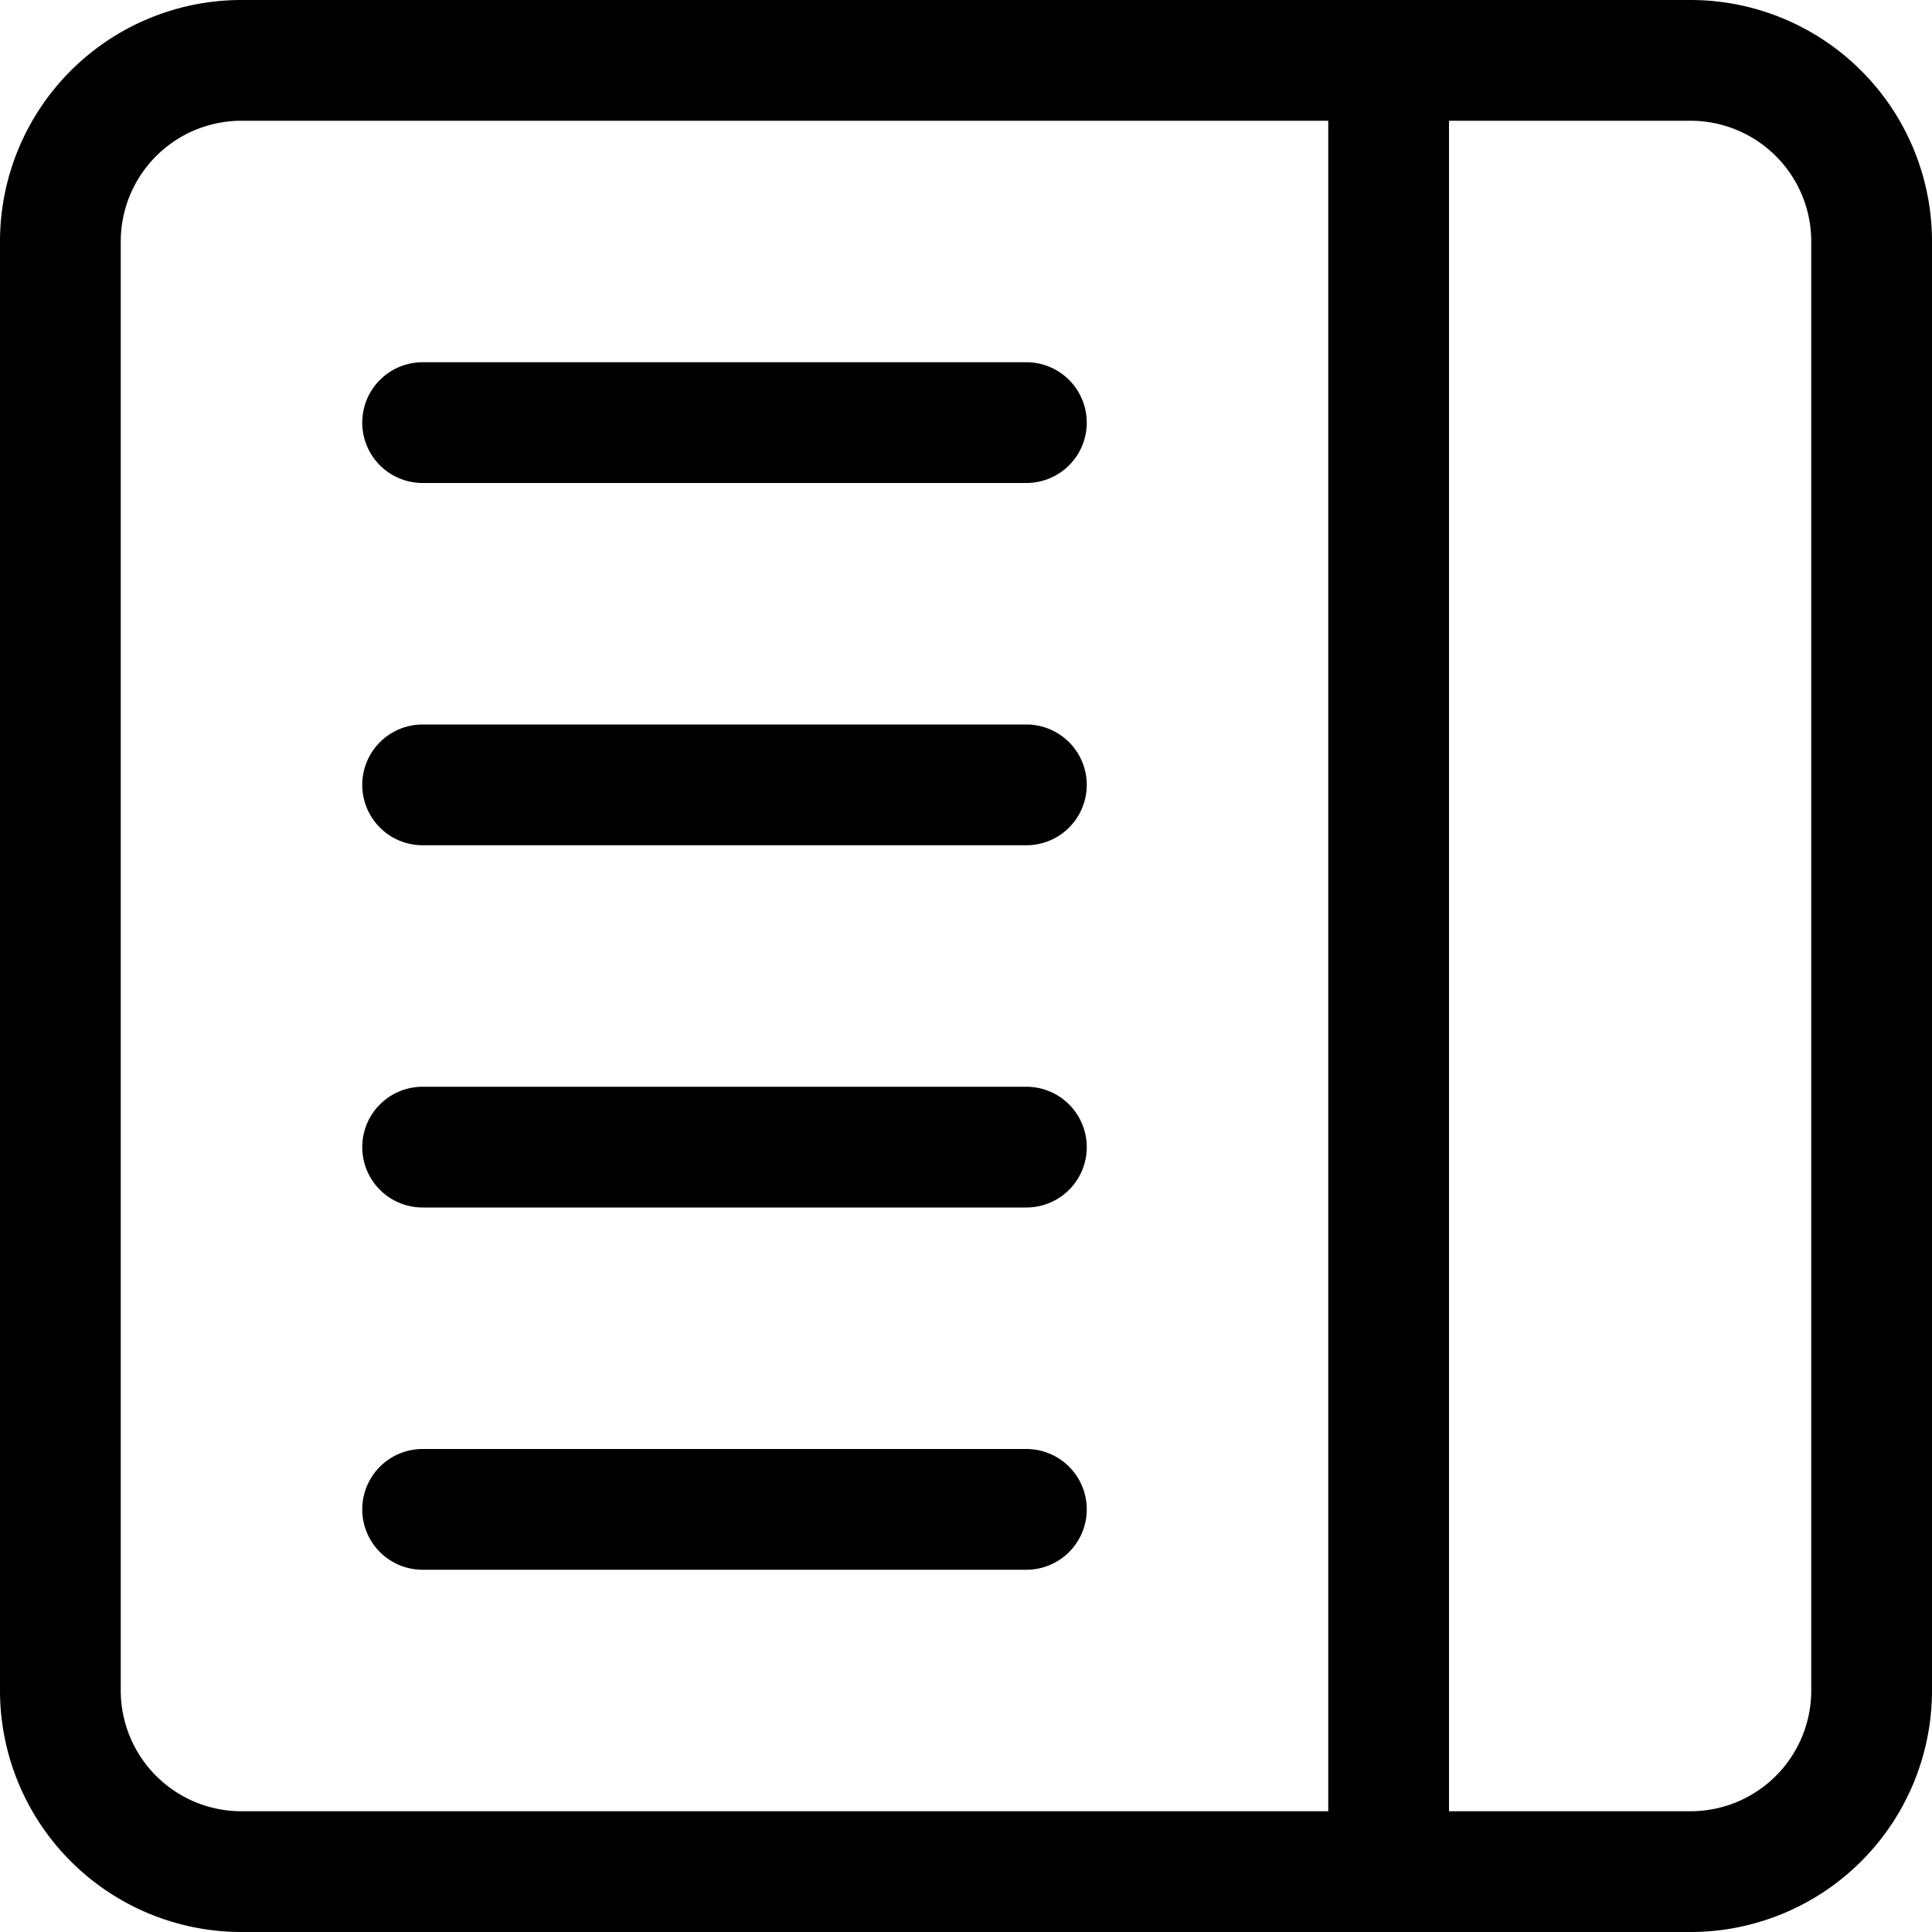 <svg xmlns="http://www.w3.org/2000/svg" width="16" height="16" fill="currentColor" class="bi bi-layout-text-sidebar" viewBox="0 0 16 16">
  <path d="M3.5 3a.5.5 0 0 0 0 1h5a.5.5 0 0 0 0-1h-5zm0 3a.5.5 0 0 0 0 1h5a.5.5 0 0 0 0-1h-5zM3 9.5a.5.5 0 0 1 .5-.5h5a.5.5 0 0 1 0 1h-5a.5.5 0 0 1-.5-.5zm.5 2.5a.5.5 0 0 0 0 1h5a.5.5 0 0 0 0-1h-5z"/>
  <path d="M0 2a2 2 0 0 1 2-2h12a2 2 0 0 1 2 2v12a2 2 0 0 1-2 2H2a2 2 0 0 1-2-2V2zm12-1v14h2a1 1 0 0 0 1-1V2a1 1 0 0 0-1-1h-2zm-1 0H2a1 1 0 0 0-1 1v12a1 1 0 0 0 1 1h9V1z"/>
</svg>